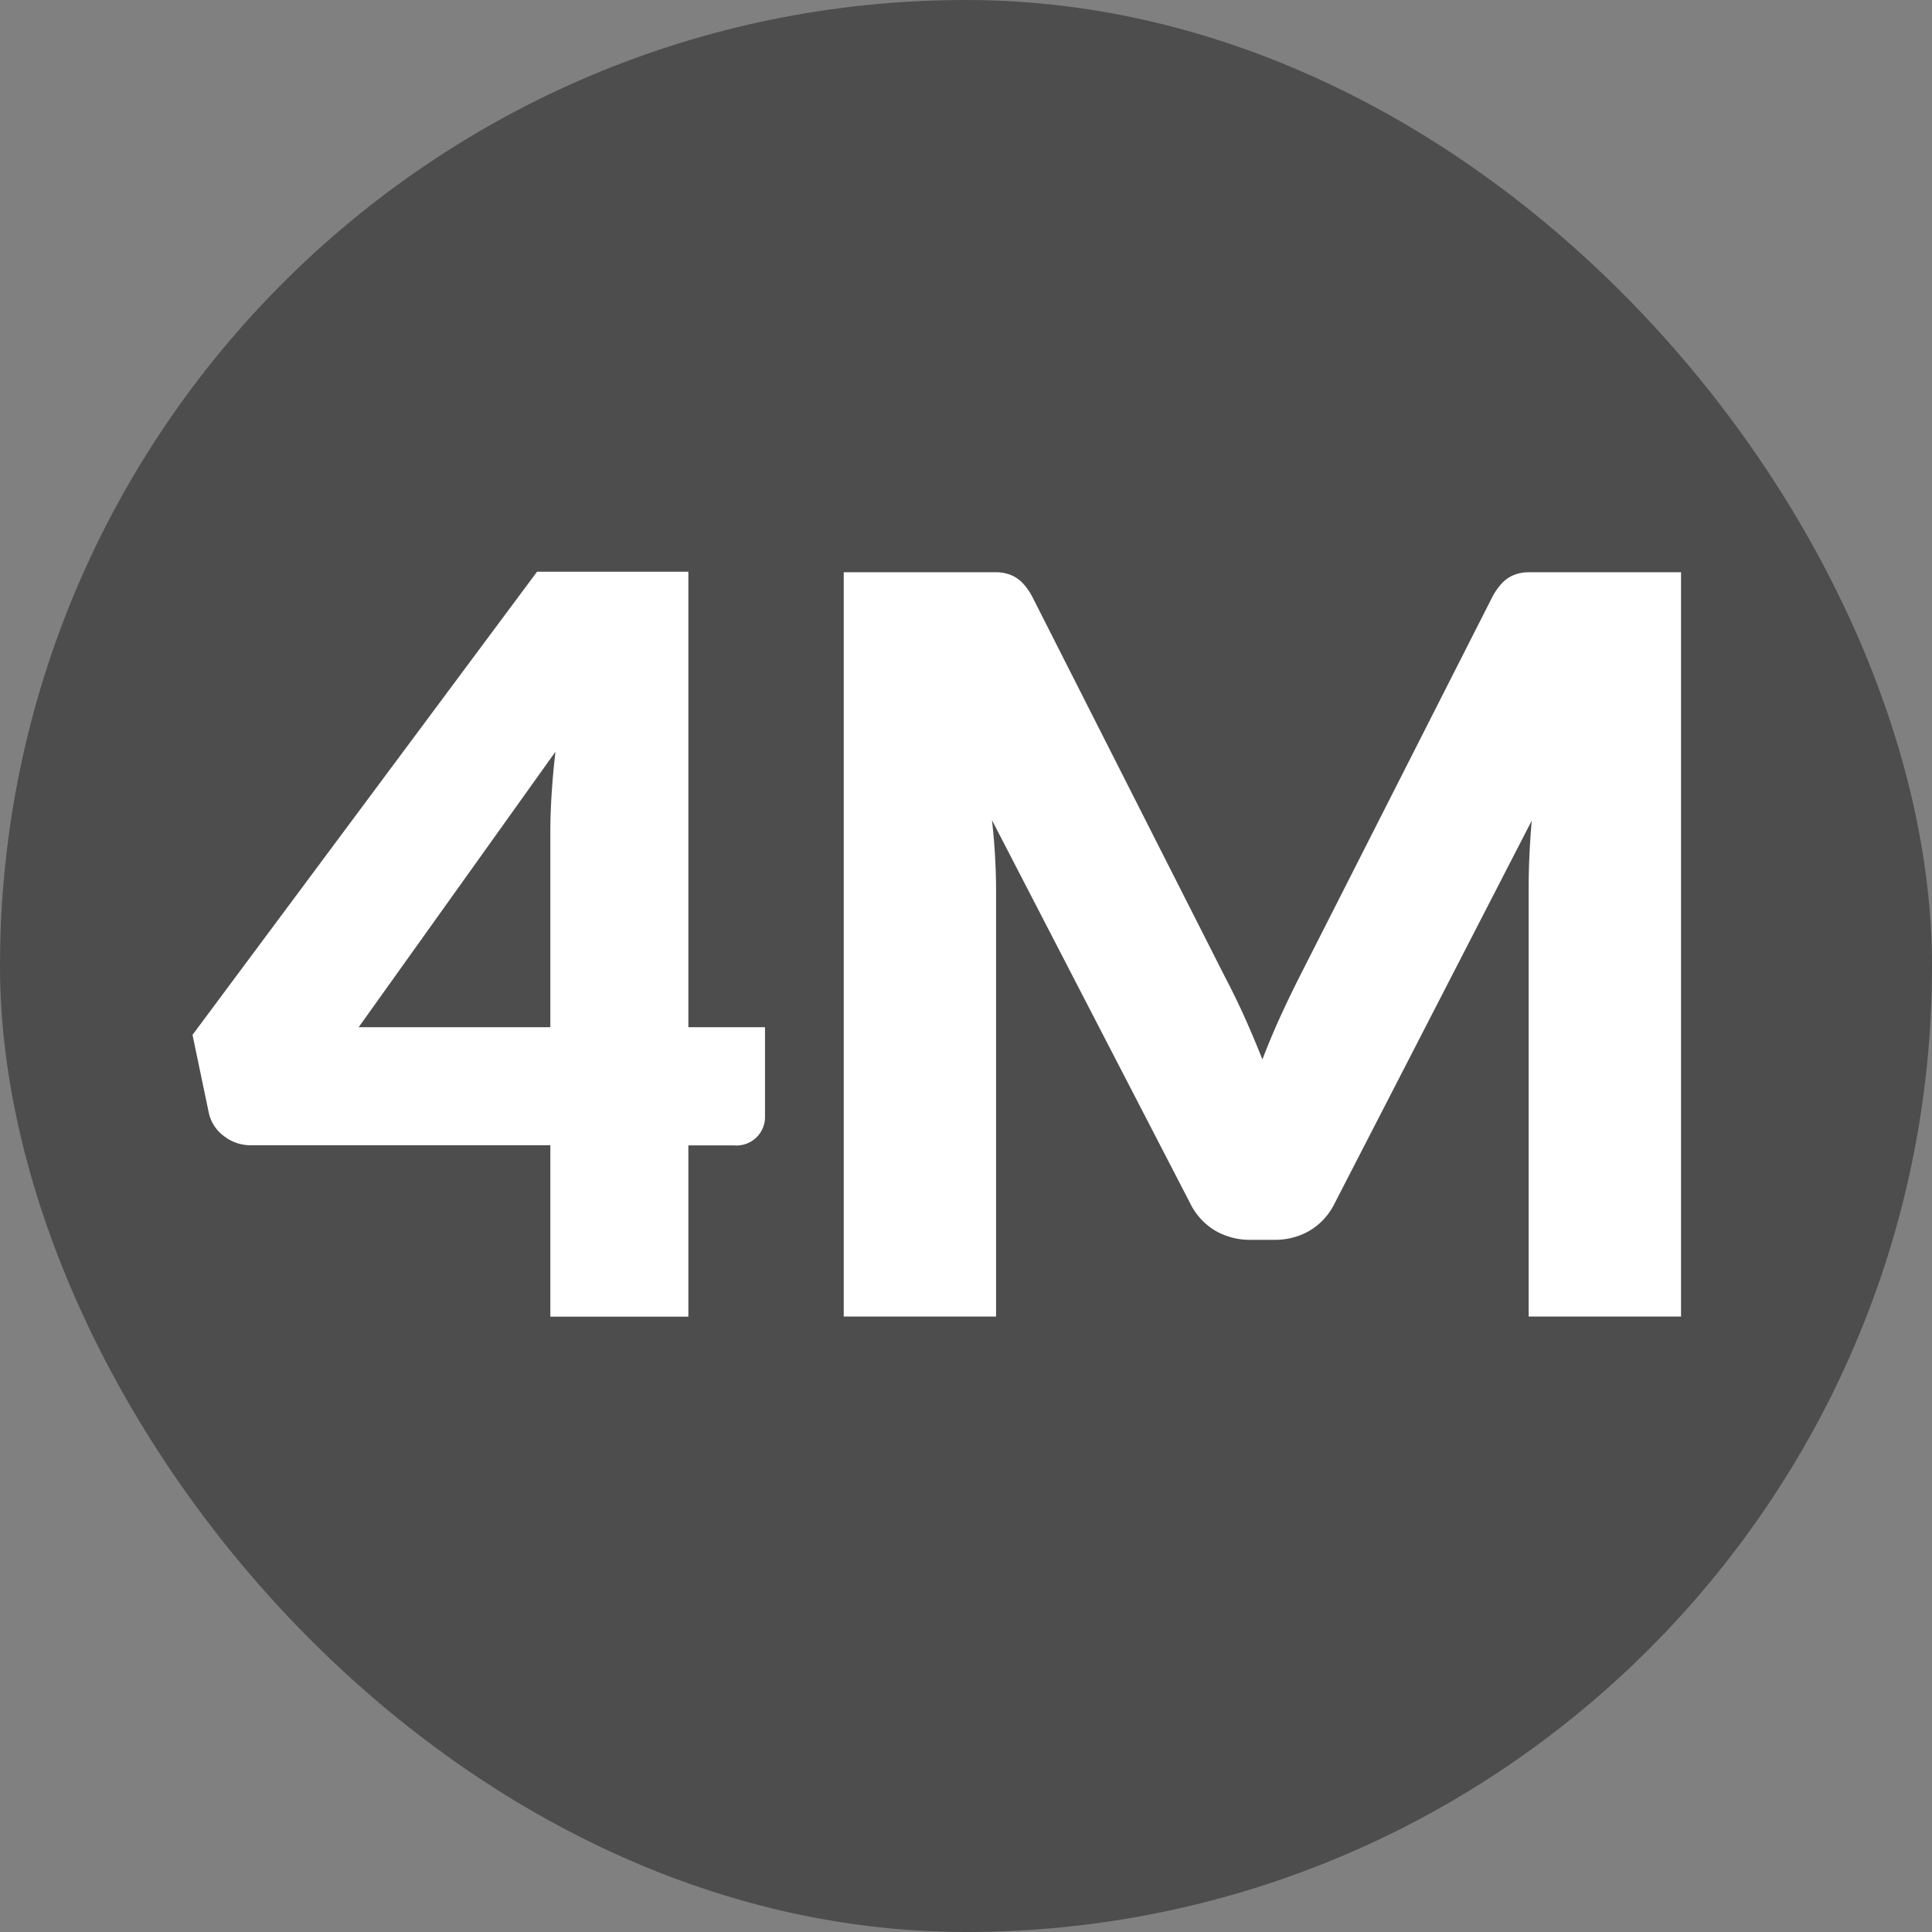 <?xml version="1.0" encoding="UTF-8"?> <svg xmlns="http://www.w3.org/2000/svg" width="79.37" height="79.37" viewBox="0 0 79.37 79.37"><rect x="0" y="0" width="79.37" height="79.37" fill="#808080" stroke="none"/><g transform="translate(39.685 39.685)"><g transform="translate(-39.685 -39.685)"><rect width="79.37" height="79.37" rx="39.685" fill="#4d4d4e"></rect><g transform="translate(0 0)"><path d="M28.279,42.2h3.149v3.655a1.169,1.169,0,0,1-1.26,1.2H28.279v7.036h-5.67V47.049H10.3a1.769,1.769,0,0,1-1.1-.377,1.605,1.605,0,0,1-.62-.945l-.671-3.213L22.063,23.487h6.216Zm-5.67-7.98c0-.489.016-1.018.052-1.585s.087-1.151.158-1.753L14.734,42.2h7.875Z" fill="#fff"></path><path d="M51.116,41.756q.387.863.746,1.766.355-.926.756-1.8t.818-1.692L61.289,24.56a2.6,2.6,0,0,1,.432-.62,1.415,1.415,0,0,1,.492-.326,1.722,1.722,0,0,1,.62-.106H69.06V54.085H62.8v-17.6q0-1.28.126-2.771l-8.1,15.729a2.667,2.667,0,0,1-1.02,1.113,2.815,2.815,0,0,1-1.459.378h-.967a2.82,2.82,0,0,1-1.459-.378A2.669,2.669,0,0,1,48.9,49.444l-8.148-15.75q.084.735.125,1.459t.043,1.333v17.6H34.662V23.508h6.227a1.709,1.709,0,0,1,.619.106A1.409,1.409,0,0,1,42,23.94a2.571,2.571,0,0,1,.431.62L50.307,40.1Q50.725,40.894,51.116,41.756Z" fill="#fff"></path></g></g></g></svg> 